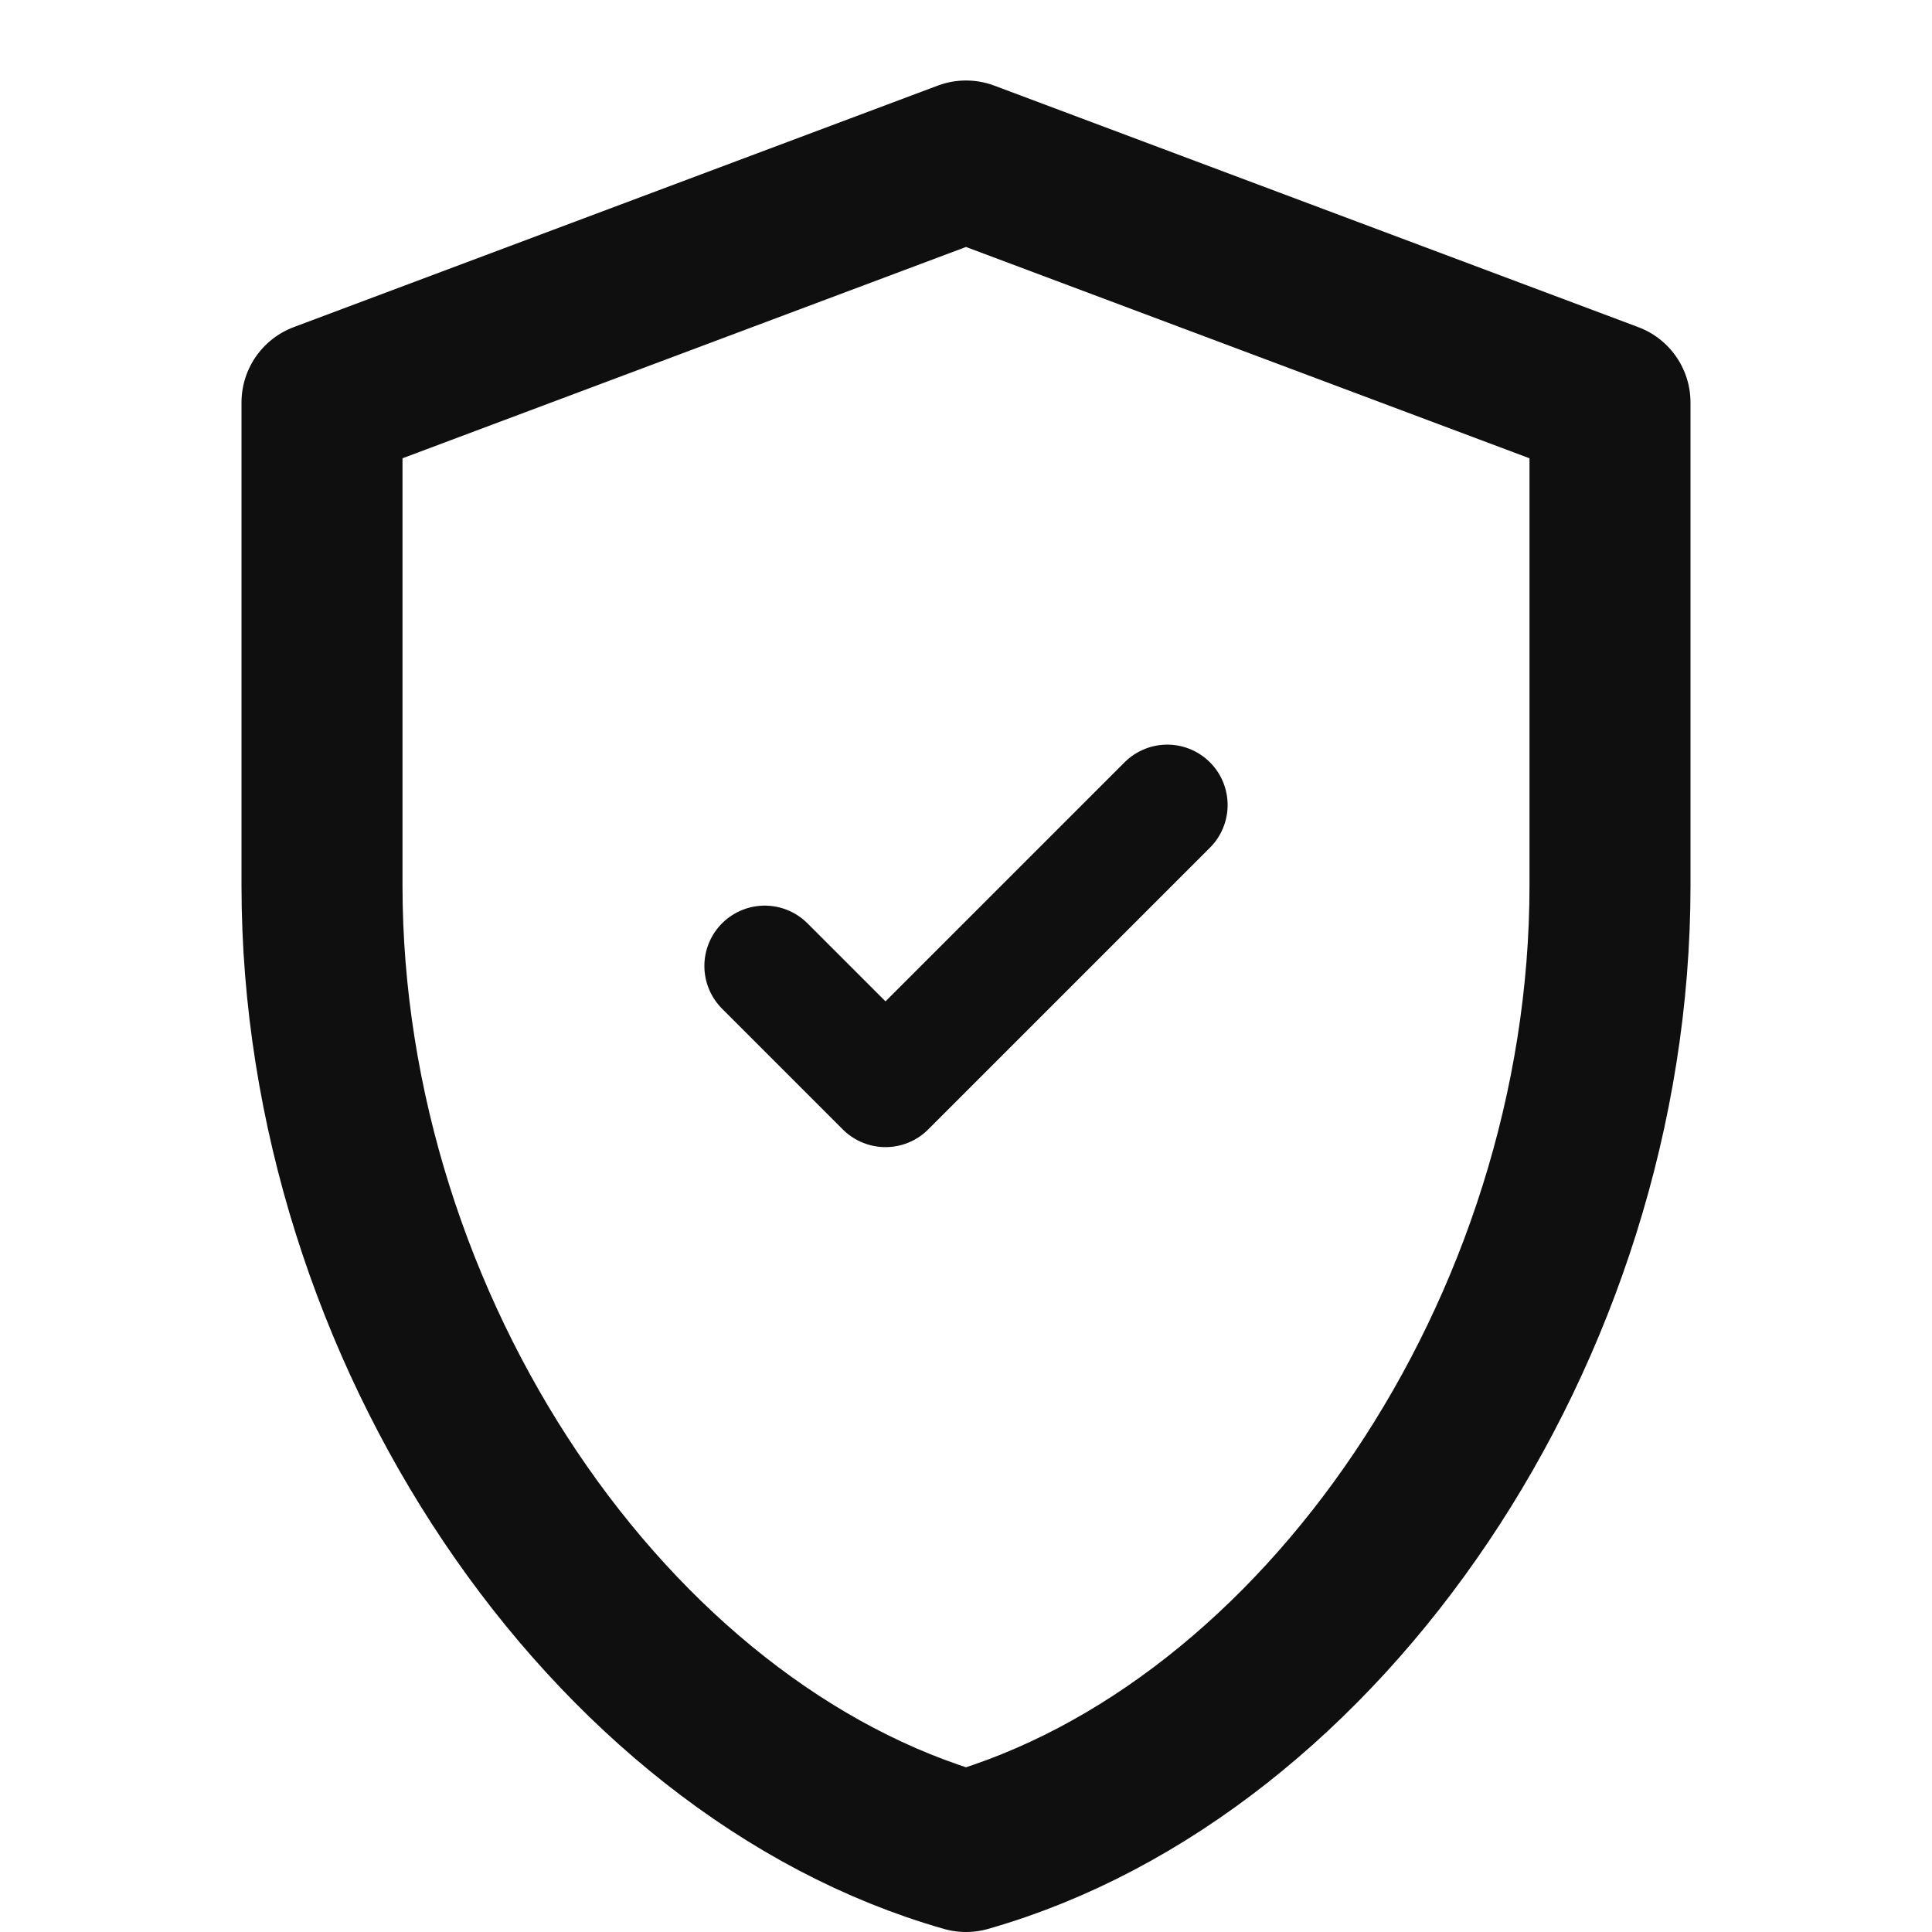 <svg xmlns="http://www.w3.org/2000/svg" fill="none" viewBox="0 0 24 24" height="20" width="20">
    <path stroke-linejoin="round" stroke-linecap="round" stroke-width="2" stroke="#0F0F0F" d="M12 2L4 5V11C4 16.52 7.58 21.74 12 23C16.42 21.74 20 16.52 20 11V5L12 2Z"></path>
    <path stroke-linejoin="round" stroke-linecap="round" stroke-width="1.5" stroke="#0F0F0F" d="M9.5 12L11 13.5L14.5 10"></path>
</svg>